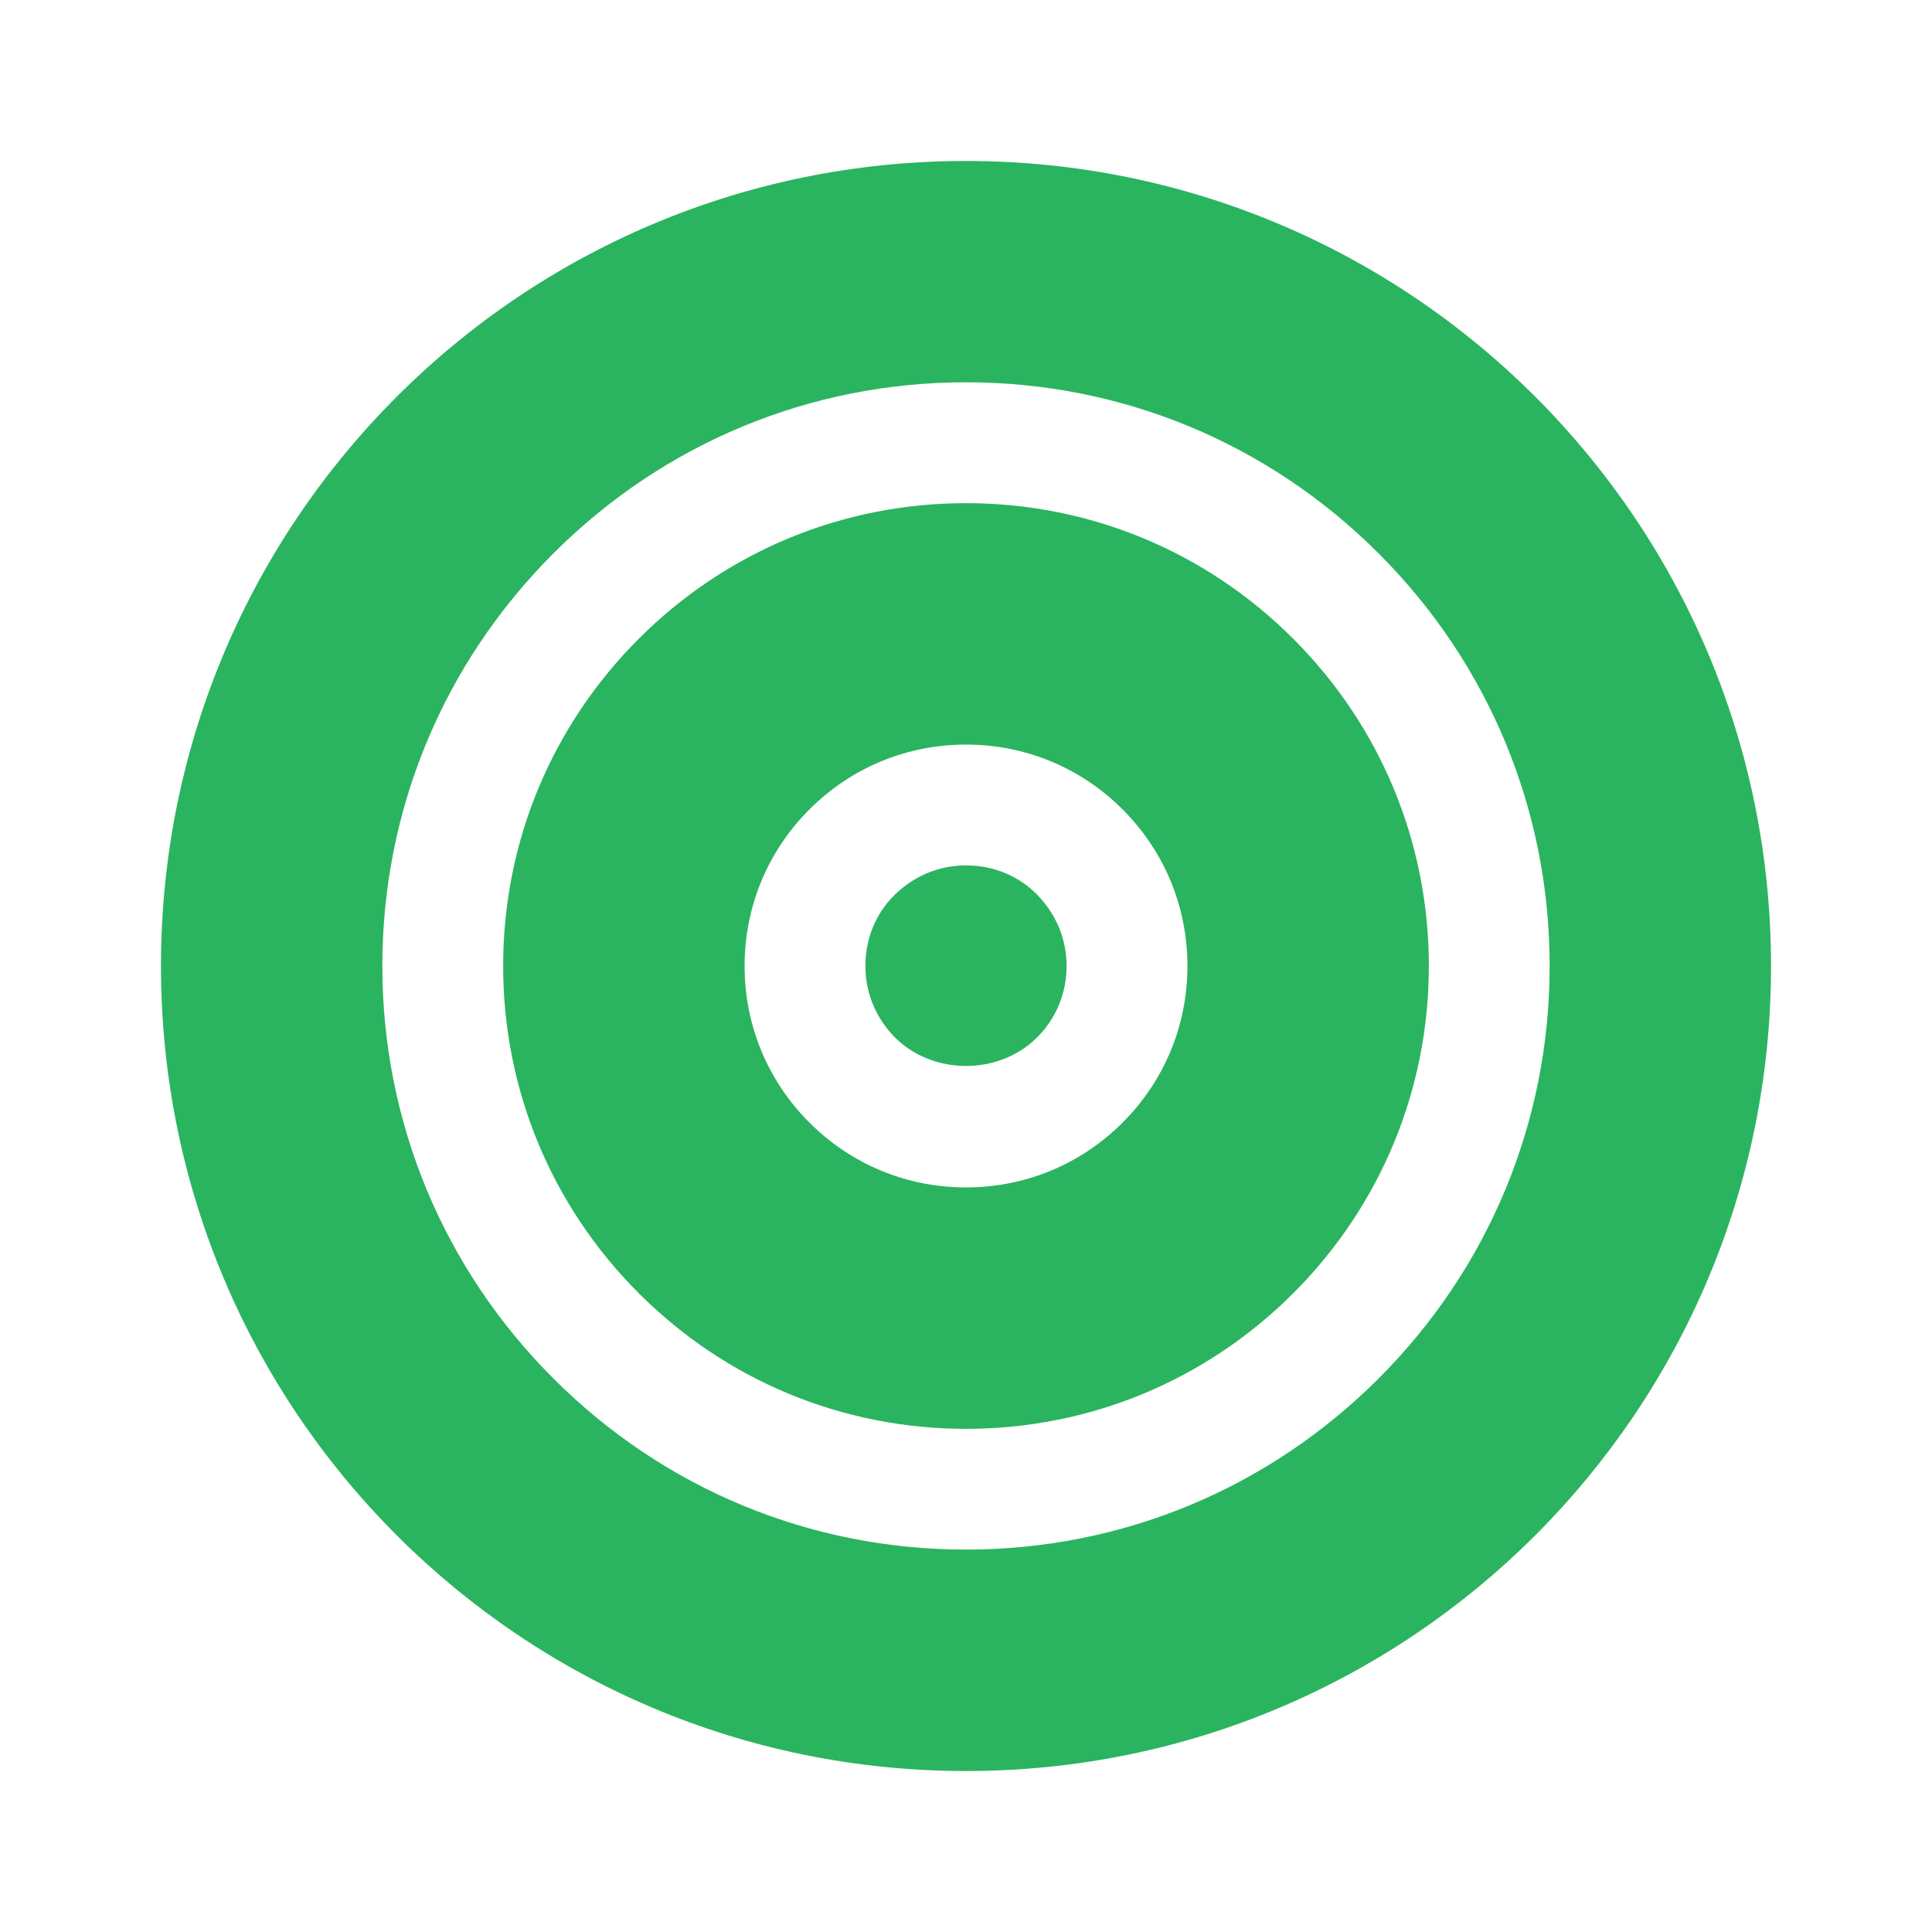 <?xml version="1.0" encoding="UTF-8"?> <svg xmlns="http://www.w3.org/2000/svg" viewBox="0 0 100 100" fill-rule="evenodd"><path d="m66.938 33.062c-4.519-4.519-10.543-7.019-16.938-7.019s-12.418 2.5-16.938 7.019-7.019 10.543-7.019 16.938 2.5 12.418 7.019 16.938 10.543 7.019 16.938 7.019 12.418-2.5 16.938-7.019 7.019-10.543 7.019-16.938-2.5-12.418-7.019-16.938zm-8.832 25.043c-2.168 2.168-5.043 3.356-8.105 3.356s-5.938-1.188-8.105-3.356-3.356-5.043-3.356-8.105 1.188-5.938 3.356-8.105 5.043-3.356 8.105-3.356 5.938 1.188 8.105 3.356 3.356 5.043 3.356 8.105-1.188 5.938-3.356 8.105z" fill="#2ab45f"></path><path d="m50 44.793c-1.395 0-2.688 0.543-3.688 1.52-1 0.98-1.52 2.293-1.52 3.688s0.543 2.688 1.52 3.688c1.98 1.98 5.394 1.98 7.375 0 0.98-0.98 1.52-2.293 1.52-3.688s-0.543-2.688-1.52-3.688c-0.98-1-2.293-1.52-3.688-1.52z" fill="#2ab45f"></path><path d="m50 8.332c-23.02 0-41.668 18.648-41.668 41.668s18.645 41.668 41.668 41.668c23.02 0 41.668-18.645 41.668-41.668 0-23.02-18.648-41.668-41.668-41.668zm21.355 63.02c-5.707 5.707-13.293 8.855-21.355 8.855s-15.645-3.144-21.355-8.855c-5.707-5.707-8.855-13.293-8.855-21.355s3.144-15.645 8.855-21.355c5.707-5.707 13.293-8.855 21.355-8.855s15.645 3.144 21.355 8.855c5.707 5.707 8.855 13.293 8.855 21.355s-3.144 15.645-8.855 21.355z" fill="#2ab45f"></path></svg> 
